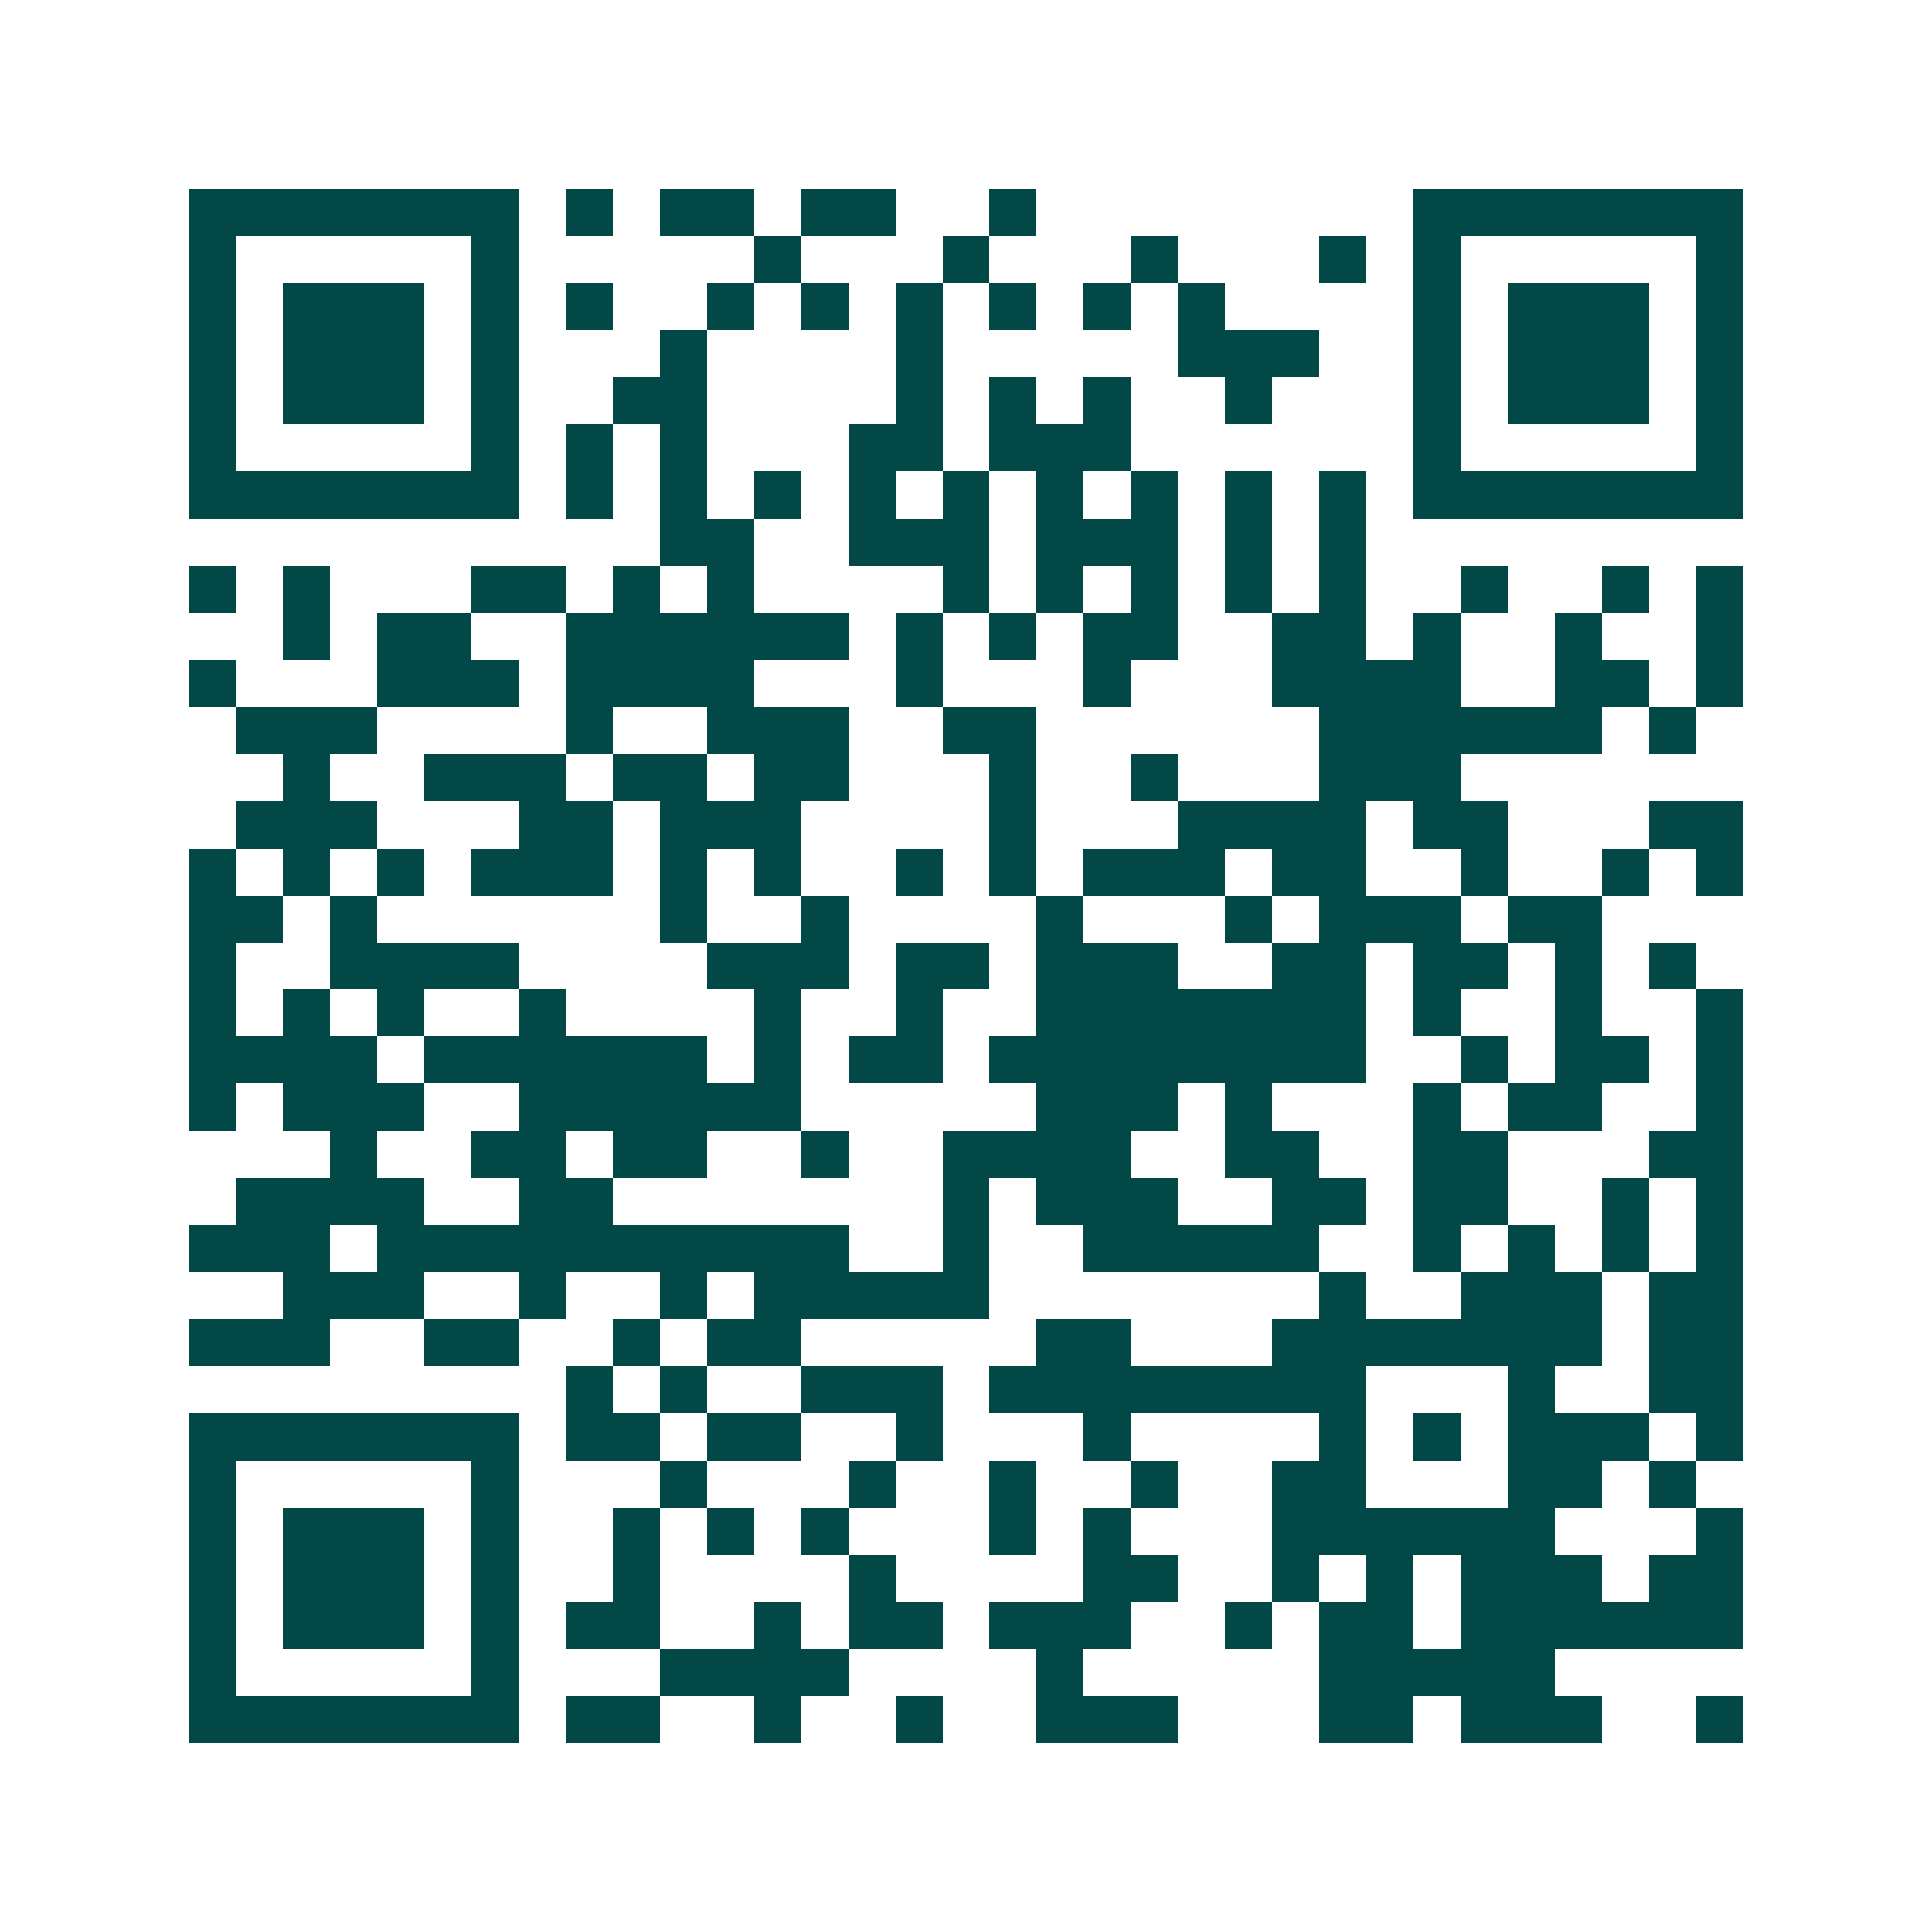 <svg xmlns="http://www.w3.org/2000/svg" width="200" height="200" viewBox="0 0 41 41" shape-rendering="crispEdges"><path fill="#ffffff" d="M0 0h41v41H0z"/><path stroke="#014847" d="M4 4.5h7m1 0h1m1 0h2m1 0h2m2 0h1m8 0h7M4 5.5h1m5 0h1m5 0h1m3 0h1m3 0h1m3 0h1m1 0h1m5 0h1M4 6.5h1m1 0h3m1 0h1m1 0h1m2 0h1m1 0h1m1 0h1m1 0h1m1 0h1m1 0h1m4 0h1m1 0h3m1 0h1M4 7.5h1m1 0h3m1 0h1m3 0h1m4 0h1m5 0h3m2 0h1m1 0h3m1 0h1M4 8.5h1m1 0h3m1 0h1m2 0h2m4 0h1m1 0h1m1 0h1m2 0h1m3 0h1m1 0h3m1 0h1M4 9.5h1m5 0h1m1 0h1m1 0h1m3 0h2m1 0h3m6 0h1m5 0h1M4 10.5h7m1 0h1m1 0h1m1 0h1m1 0h1m1 0h1m1 0h1m1 0h1m1 0h1m1 0h1m1 0h7M14 11.5h2m2 0h3m1 0h3m1 0h1m1 0h1M4 12.5h1m1 0h1m3 0h2m1 0h1m1 0h1m4 0h1m1 0h1m1 0h1m1 0h1m1 0h1m2 0h1m2 0h1m1 0h1M6 13.5h1m1 0h2m2 0h6m1 0h1m1 0h1m1 0h2m2 0h2m1 0h1m2 0h1m2 0h1M4 14.5h1m3 0h3m1 0h4m3 0h1m3 0h1m3 0h4m2 0h2m1 0h1M5 15.5h3m4 0h1m2 0h3m2 0h2m6 0h6m1 0h1M6 16.5h1m2 0h3m1 0h2m1 0h2m3 0h1m2 0h1m3 0h3M5 17.5h3m3 0h2m1 0h3m4 0h1m3 0h4m1 0h2m3 0h2M4 18.5h1m1 0h1m1 0h1m1 0h3m1 0h1m1 0h1m2 0h1m1 0h1m1 0h3m1 0h2m2 0h1m2 0h1m1 0h1M4 19.5h2m1 0h1m6 0h1m2 0h1m4 0h1m3 0h1m1 0h3m1 0h2M4 20.5h1m2 0h4m4 0h3m1 0h2m1 0h3m2 0h2m1 0h2m1 0h1m1 0h1M4 21.5h1m1 0h1m1 0h1m2 0h1m4 0h1m2 0h1m2 0h7m1 0h1m2 0h1m2 0h1M4 22.5h4m1 0h6m1 0h1m1 0h2m1 0h8m2 0h1m1 0h2m1 0h1M4 23.5h1m1 0h3m2 0h6m5 0h3m1 0h1m3 0h1m1 0h2m2 0h1M7 24.5h1m2 0h2m1 0h2m2 0h1m2 0h4m2 0h2m2 0h2m3 0h2M5 25.5h4m2 0h2m7 0h1m1 0h3m2 0h2m1 0h2m2 0h1m1 0h1M4 26.5h3m1 0h10m2 0h1m2 0h5m2 0h1m1 0h1m1 0h1m1 0h1M6 27.5h3m2 0h1m2 0h1m1 0h5m7 0h1m2 0h3m1 0h2M4 28.5h3m2 0h2m2 0h1m1 0h2m5 0h2m3 0h7m1 0h2M12 29.5h1m1 0h1m2 0h3m1 0h8m3 0h1m2 0h2M4 30.5h7m1 0h2m1 0h2m2 0h1m3 0h1m4 0h1m1 0h1m1 0h3m1 0h1M4 31.5h1m5 0h1m3 0h1m3 0h1m2 0h1m2 0h1m2 0h2m3 0h2m1 0h1M4 32.5h1m1 0h3m1 0h1m2 0h1m1 0h1m1 0h1m3 0h1m1 0h1m3 0h6m3 0h1M4 33.5h1m1 0h3m1 0h1m2 0h1m4 0h1m4 0h2m2 0h1m1 0h1m1 0h3m1 0h2M4 34.5h1m1 0h3m1 0h1m1 0h2m2 0h1m1 0h2m1 0h3m2 0h1m1 0h2m1 0h6M4 35.5h1m5 0h1m3 0h4m4 0h1m5 0h5M4 36.5h7m1 0h2m2 0h1m2 0h1m2 0h3m3 0h2m1 0h3m2 0h1"/></svg>

